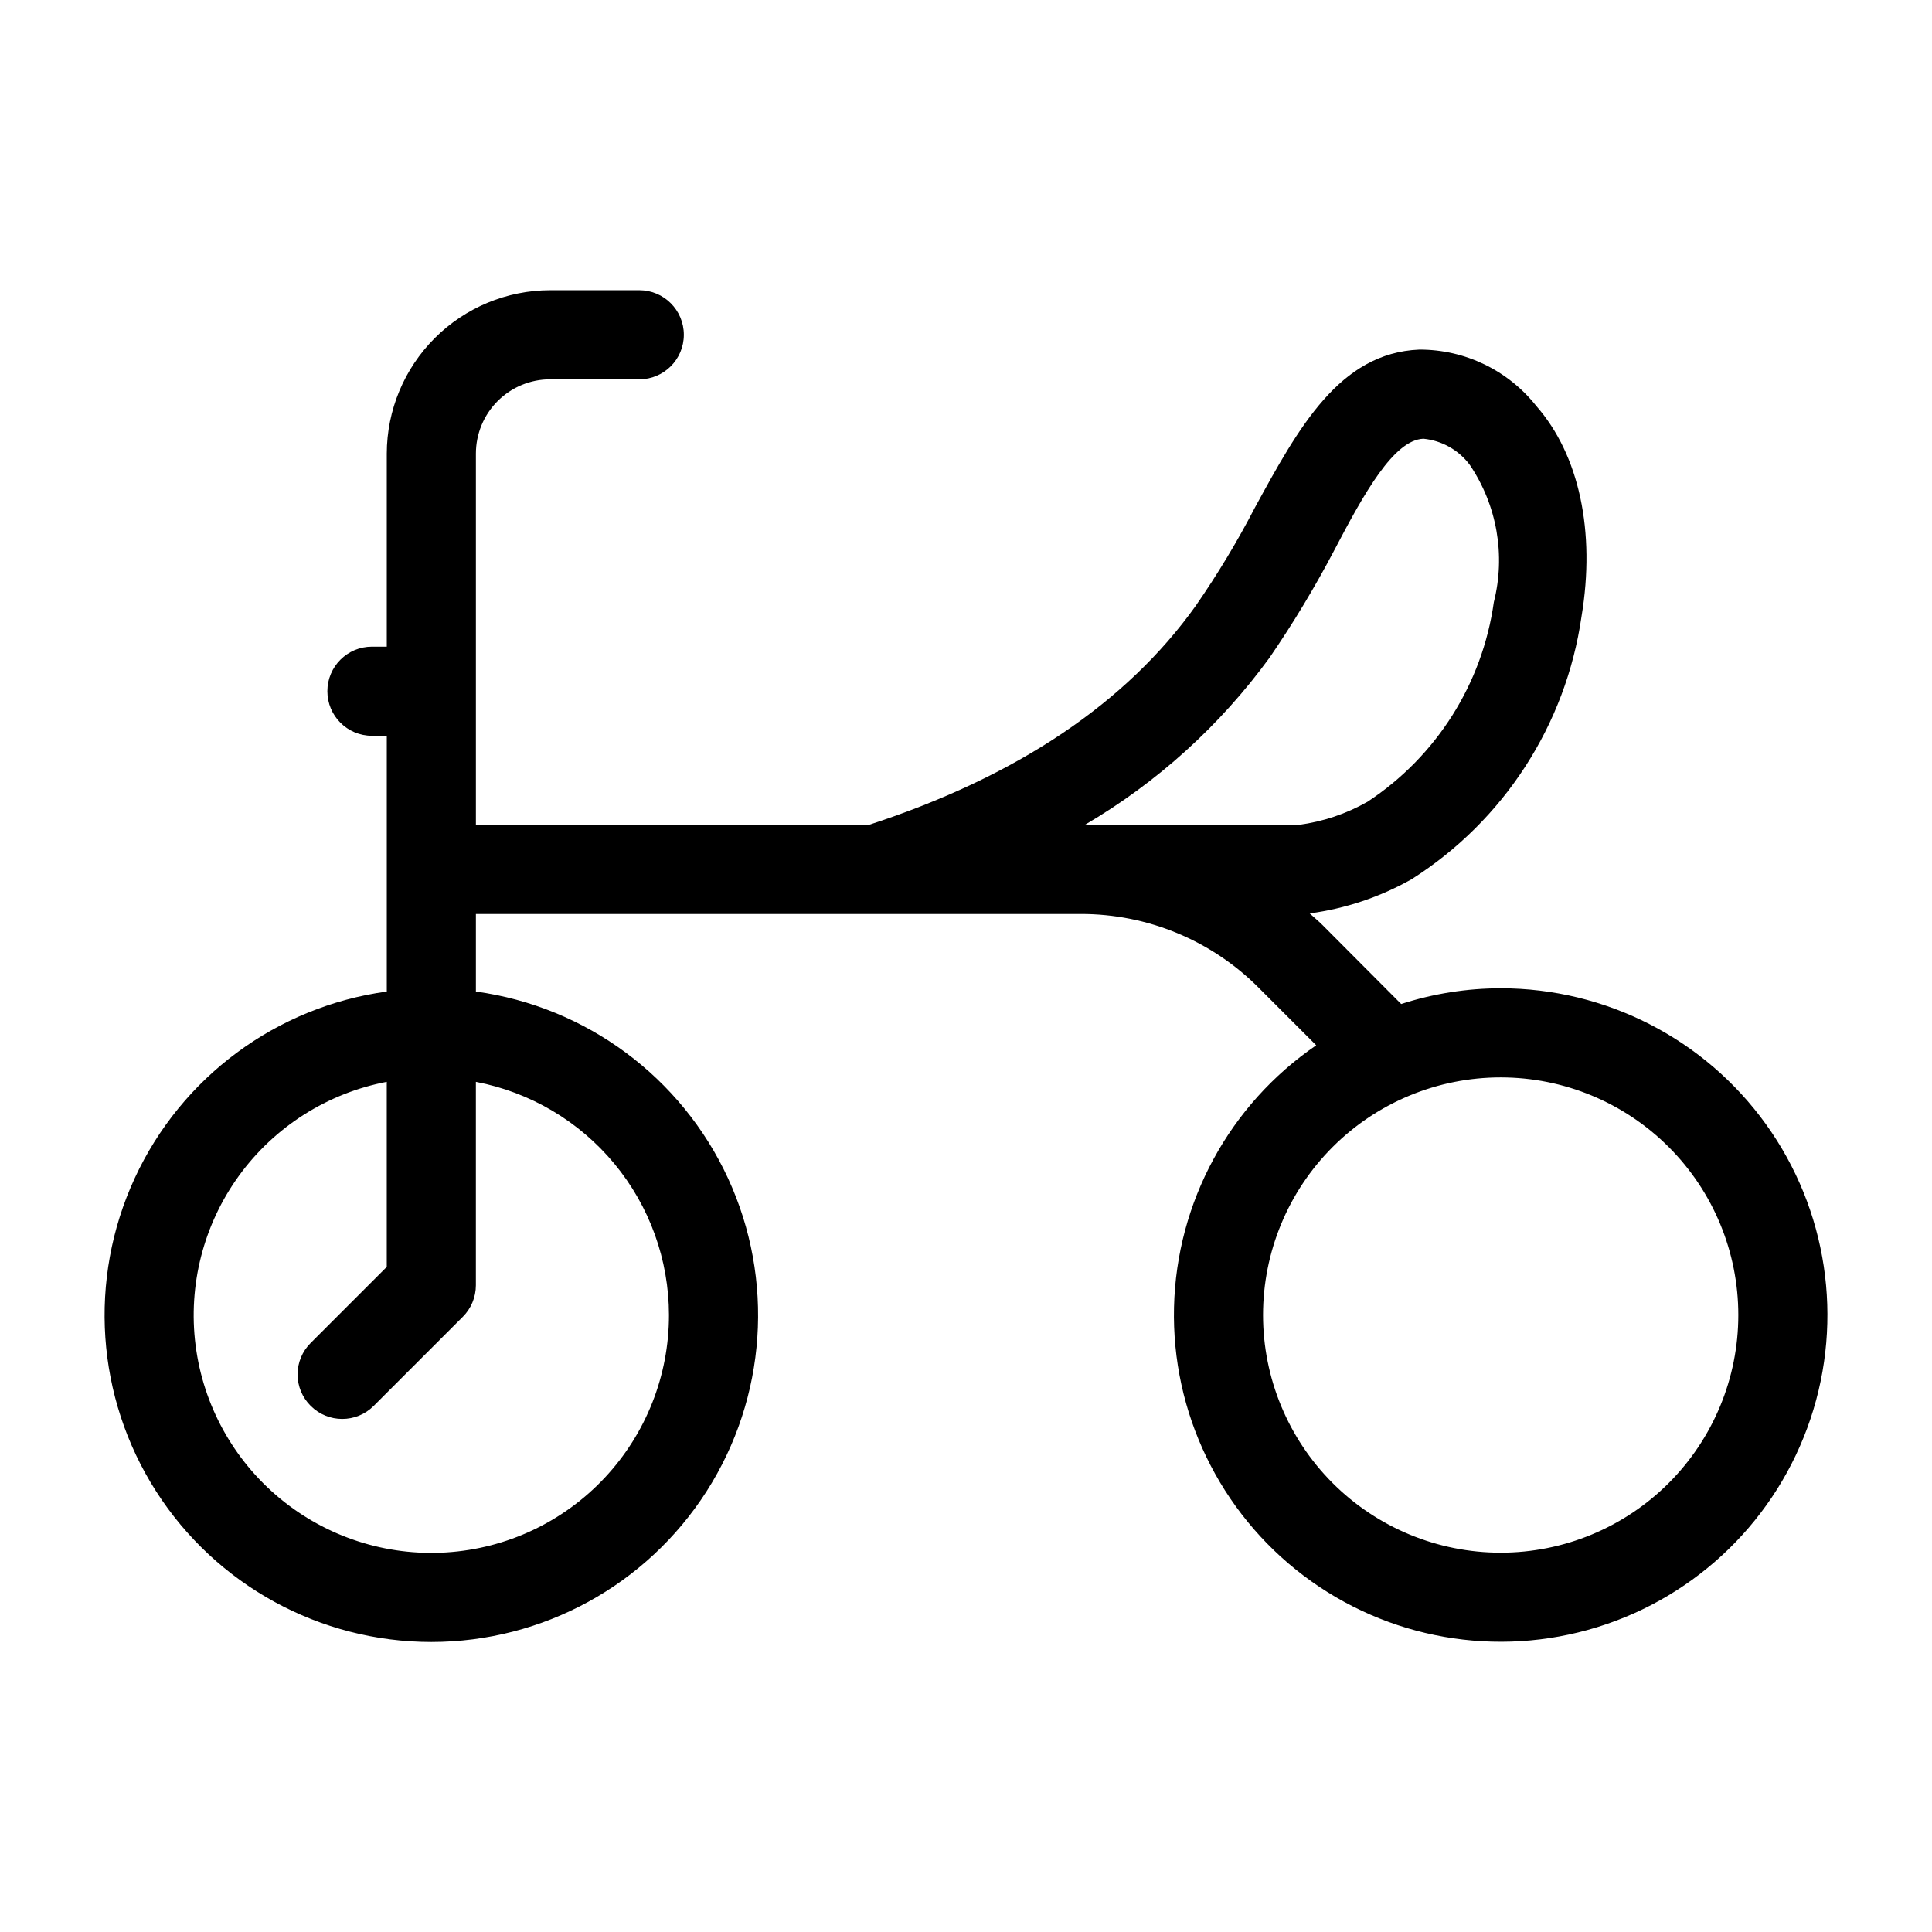<?xml version="1.0" encoding="UTF-8"?>
<!-- Uploaded to: ICON Repo, www.iconrepo.com, Generator: ICON Repo Mixer Tools -->
<svg fill="#000000" width="800px" height="800px" version="1.1" viewBox="144 144 512 512" xmlns="http://www.w3.org/2000/svg">
 <path d="m541.7 405.9c-8.953 0.012-17.852 1.418-26.371 4.172l-20.863-20.938c-1.102-1.102-2.281-2.047-3.387-3.07h0.004c9.496-1.27 18.66-4.344 27-9.055 24.445-15.512 40.895-40.934 45.027-69.59 3.777-22.594-0.629-42.902-11.965-55.812-7.492-9.48-18.93-14.996-31.016-14.957-21.176 0.867-32.039 20.781-43.531 41.801-4.684 9.039-9.945 17.77-15.746 26.137-18.344 25.664-47.23 45.184-86.594 58.016h-104.14v-98.398c0-5.219 2.074-10.227 5.766-13.918 3.691-3.691 8.695-5.762 13.914-5.762h23.617c6.519 0 11.809-5.289 11.809-11.809 0-6.523-5.289-11.809-11.809-11.809h-23.617c-11.477 0.02-22.477 4.59-30.59 12.703-8.117 8.117-12.684 19.117-12.707 30.594v51.168h-3.934c-6.523 0-11.809 5.285-11.809 11.809 0 6.519 5.285 11.809 11.809 11.809h3.938v67.777h-0.004c-29.254 4.027-54.438 22.684-66.812 49.496s-10.234 58.082 5.684 82.957c15.914 24.871 43.41 39.922 72.938 39.922 29.531 0 57.027-15.051 72.941-39.922 15.914-24.875 18.059-56.145 5.684-82.957s-37.562-45.469-66.816-49.496v-20.547h160.27c17.73-0.039 34.742 7.019 47.234 19.602l15.191 15.191c-23 15.73-37.023 41.562-37.688 69.418-0.664 27.855 12.117 54.328 34.344 71.133 22.227 16.805 51.18 21.887 77.801 13.656 26.621-8.23 47.652-28.766 56.516-55.184 8.863-26.414 4.477-55.484-11.793-78.105-16.27-22.617-42.43-36.027-70.293-36.031zm-220.42 86.594c0.016 16.02-6.074 31.445-17.031 43.133-10.957 11.688-25.957 18.762-41.945 19.777-15.988 1.02-31.762-4.094-44.113-14.301s-20.348-24.734-22.363-40.629c-2.012-15.891 2.106-31.957 11.52-44.922 9.414-12.961 23.414-21.852 39.148-24.855v49.043l-20.152 20.152c-2.231 2.203-3.484 5.207-3.484 8.344s1.254 6.141 3.484 8.344c4.613 4.606 12.082 4.606 16.691 0l23.617-23.617-0.004 0.004c2.219-2.215 3.461-5.215 3.465-8.348v-53.922c14.383 2.746 27.359 10.418 36.699 21.695 9.34 11.277 14.453 25.457 14.469 40.102zm159.17-174.21c6.277-9.152 12.008-18.668 17.164-28.496 7.871-15.035 15.742-29.207 23.617-29.52h-0.004c4.887 0.484 9.344 2.996 12.281 6.93 7.207 10.66 9.527 23.891 6.375 36.367-3.031 21.621-15.219 40.895-33.453 52.898-5.637 3.211-11.836 5.293-18.266 6.141h-56.676c19.195-11.246 35.863-26.336 48.961-44.32zm61.246 237.19c-16.703 0-32.723-6.637-44.531-18.445-11.809-11.812-18.445-27.832-18.445-44.531 0-16.703 6.637-32.723 18.445-44.531 11.809-11.812 27.828-18.445 44.531-18.445 16.703 0 32.719 6.633 44.531 18.445 11.809 11.809 18.445 27.828 18.445 44.531 0 16.699-6.637 32.719-18.445 44.531-11.812 11.809-27.828 18.445-44.531 18.445z"/>
</svg>
